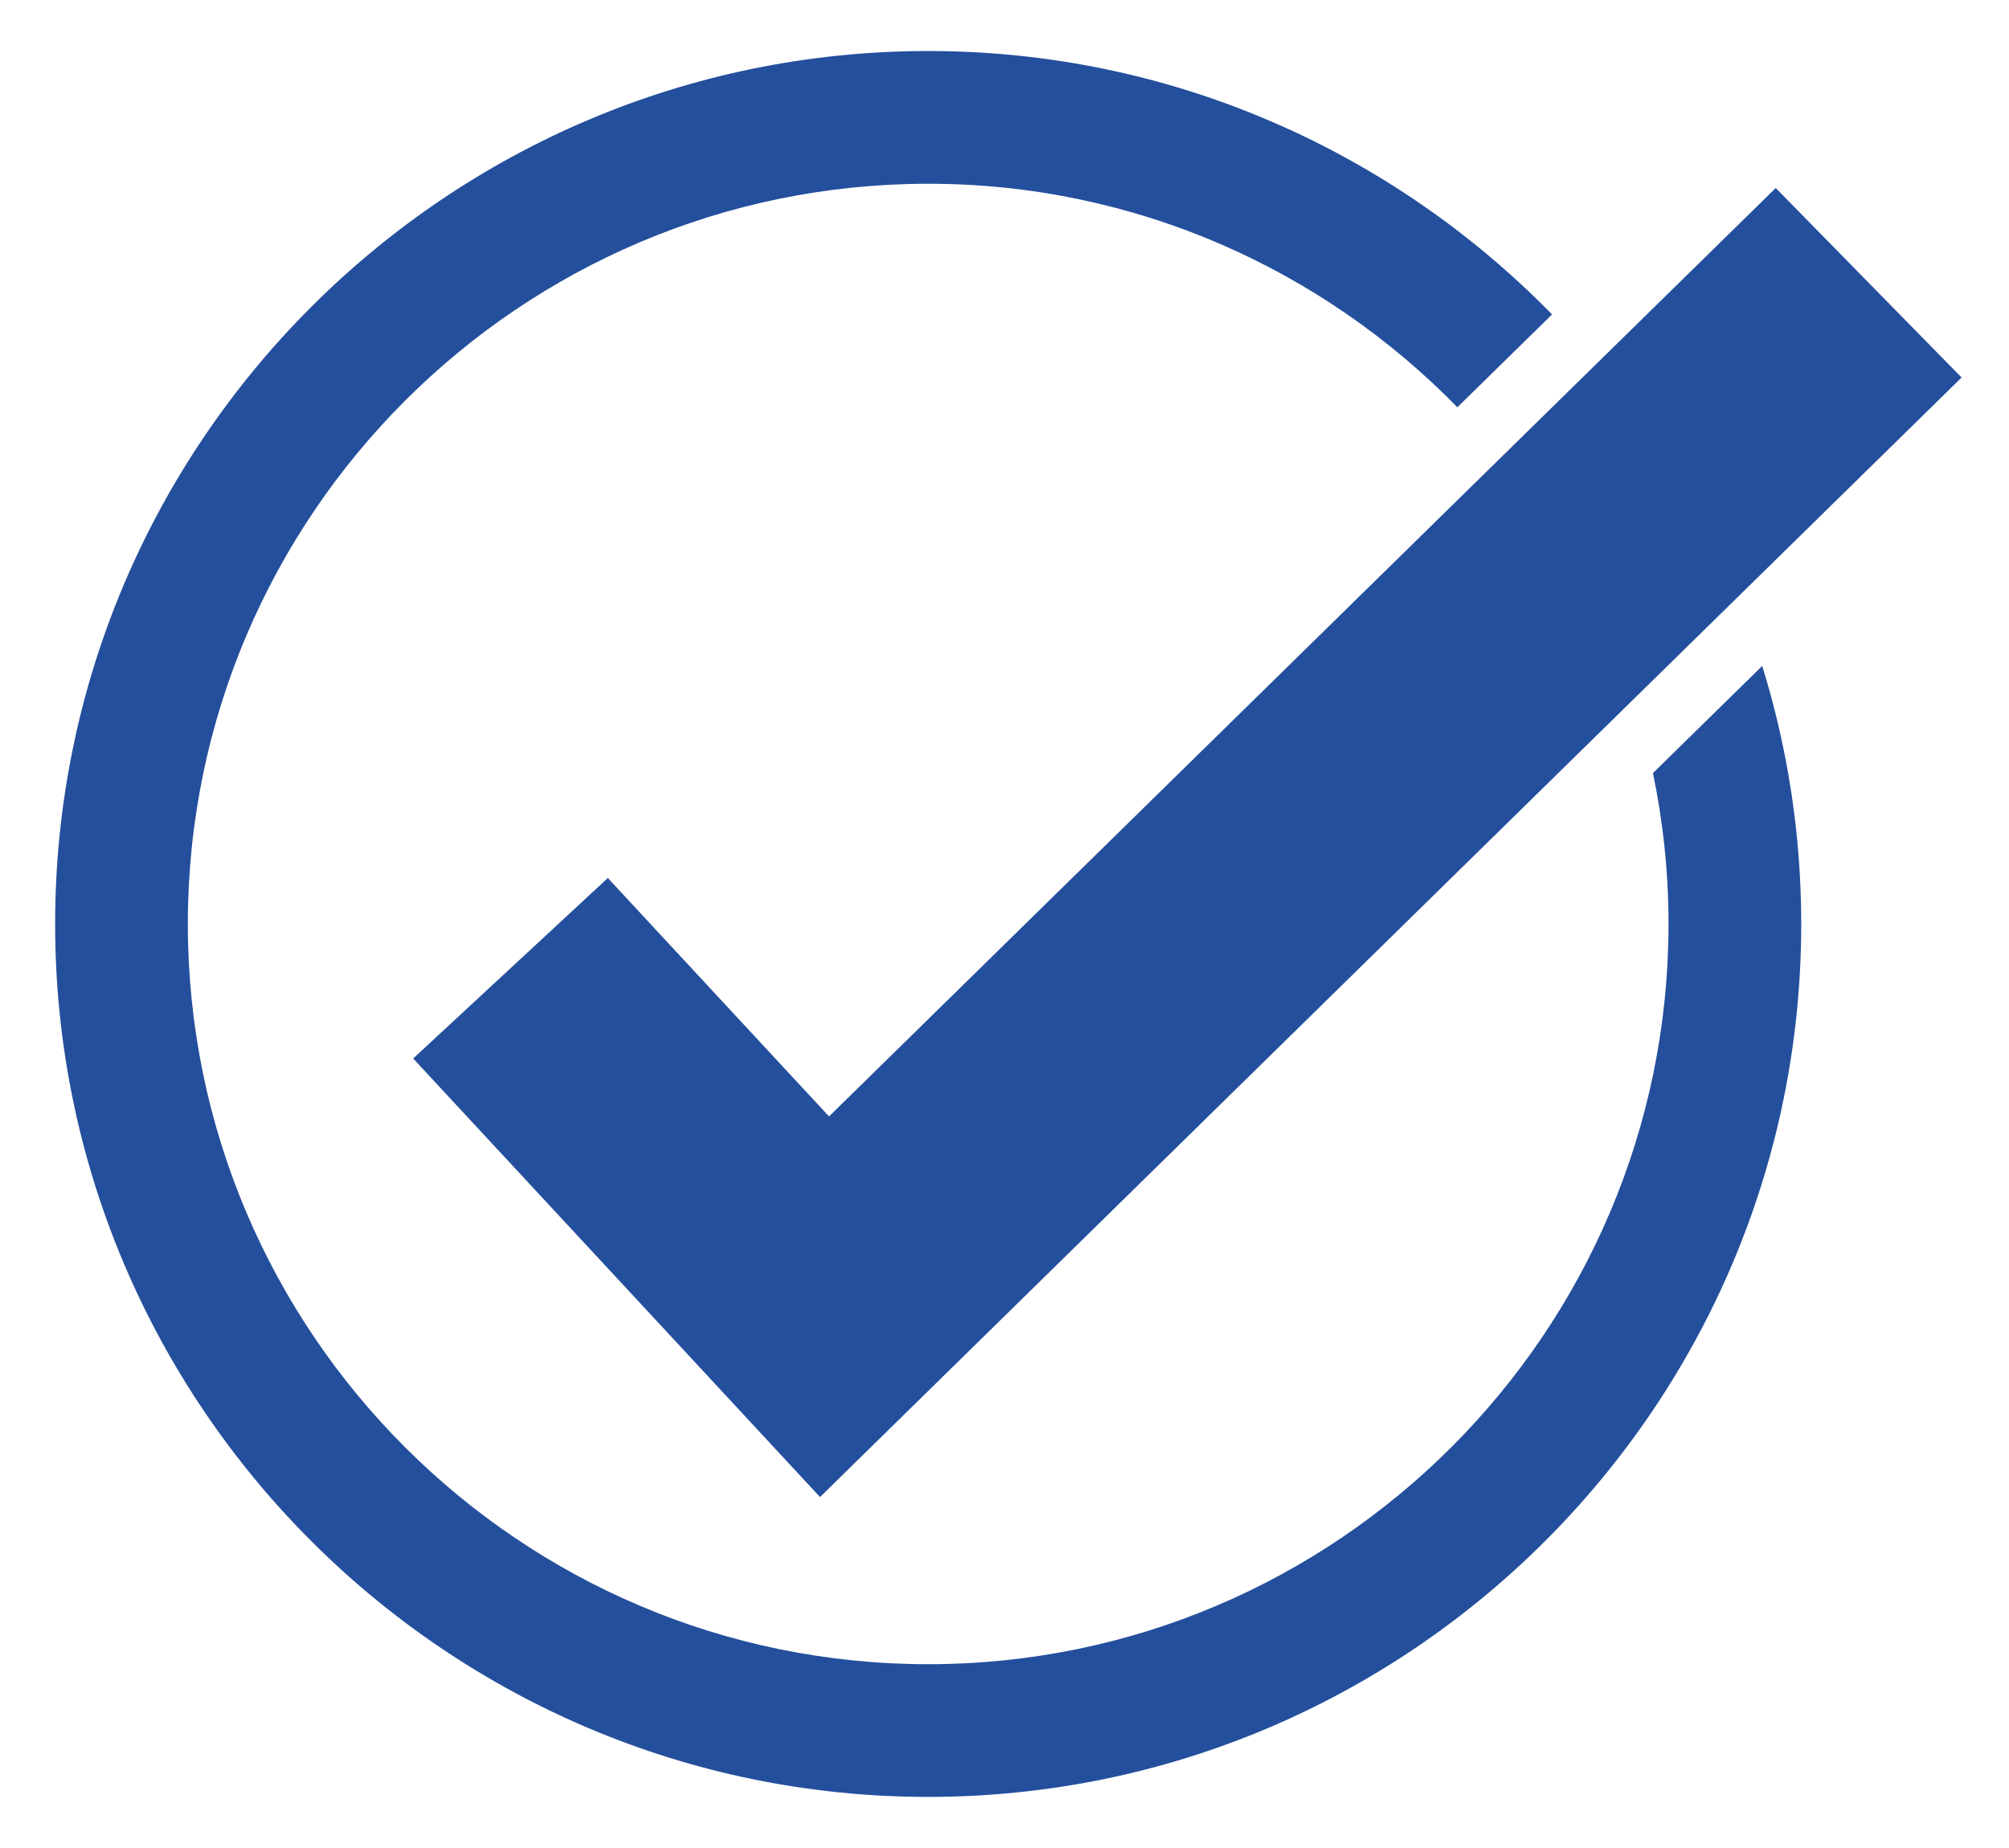 <?xml version="1.0" encoding="UTF-8"?>
<svg xmlns="http://www.w3.org/2000/svg" version="1.1" viewBox="0 0 50 46">
  <defs>
    <style>
      .cls-1 {
        fill: none;
      }

      .cls-2 {
        fill: #244f9c;
      }
    </style>
  </defs>
  <!-- Generator: Adobe Illustrator 28.7.9, SVG Export Plug-In . SVG Version: 1.2.0 Build 218)  -->
  <g>
    <g id="_レイヤー_1" data-name="レイヤー_1">
      <rect class="cls-1" width="50" height="46"/>
      <g>
        <path class="cls-2" d="M41.139,19.244c.252,1.213.387,2.469.387,3.756,0,10.159-8.266,18.425-18.426,18.425-10.159,0-18.425-8.266-18.425-18.425C4.676,12.84,12.941,4.574,23.101,4.574c5.158,0,9.822,2.137,13.17,5.564l2.356-2.311c-3.948-4.039-9.445-6.557-15.526-6.557C11.12,1.271,1.372,11.018,1.372,23c0,11.981,9.747,21.728,21.728,21.728,11.982,0,21.729-9.747,21.729-21.728,0-2.235-.341-4.392-.971-6.424l-2.72,2.668Z"/>
        <polygon class="cls-2" points="20.409 37.264 10.283 26.348 15.128 21.855 20.633 27.79 44.194 4.68 48.82 9.397 20.409 37.264"/>
      </g>
    </g>
  </g>
</svg>